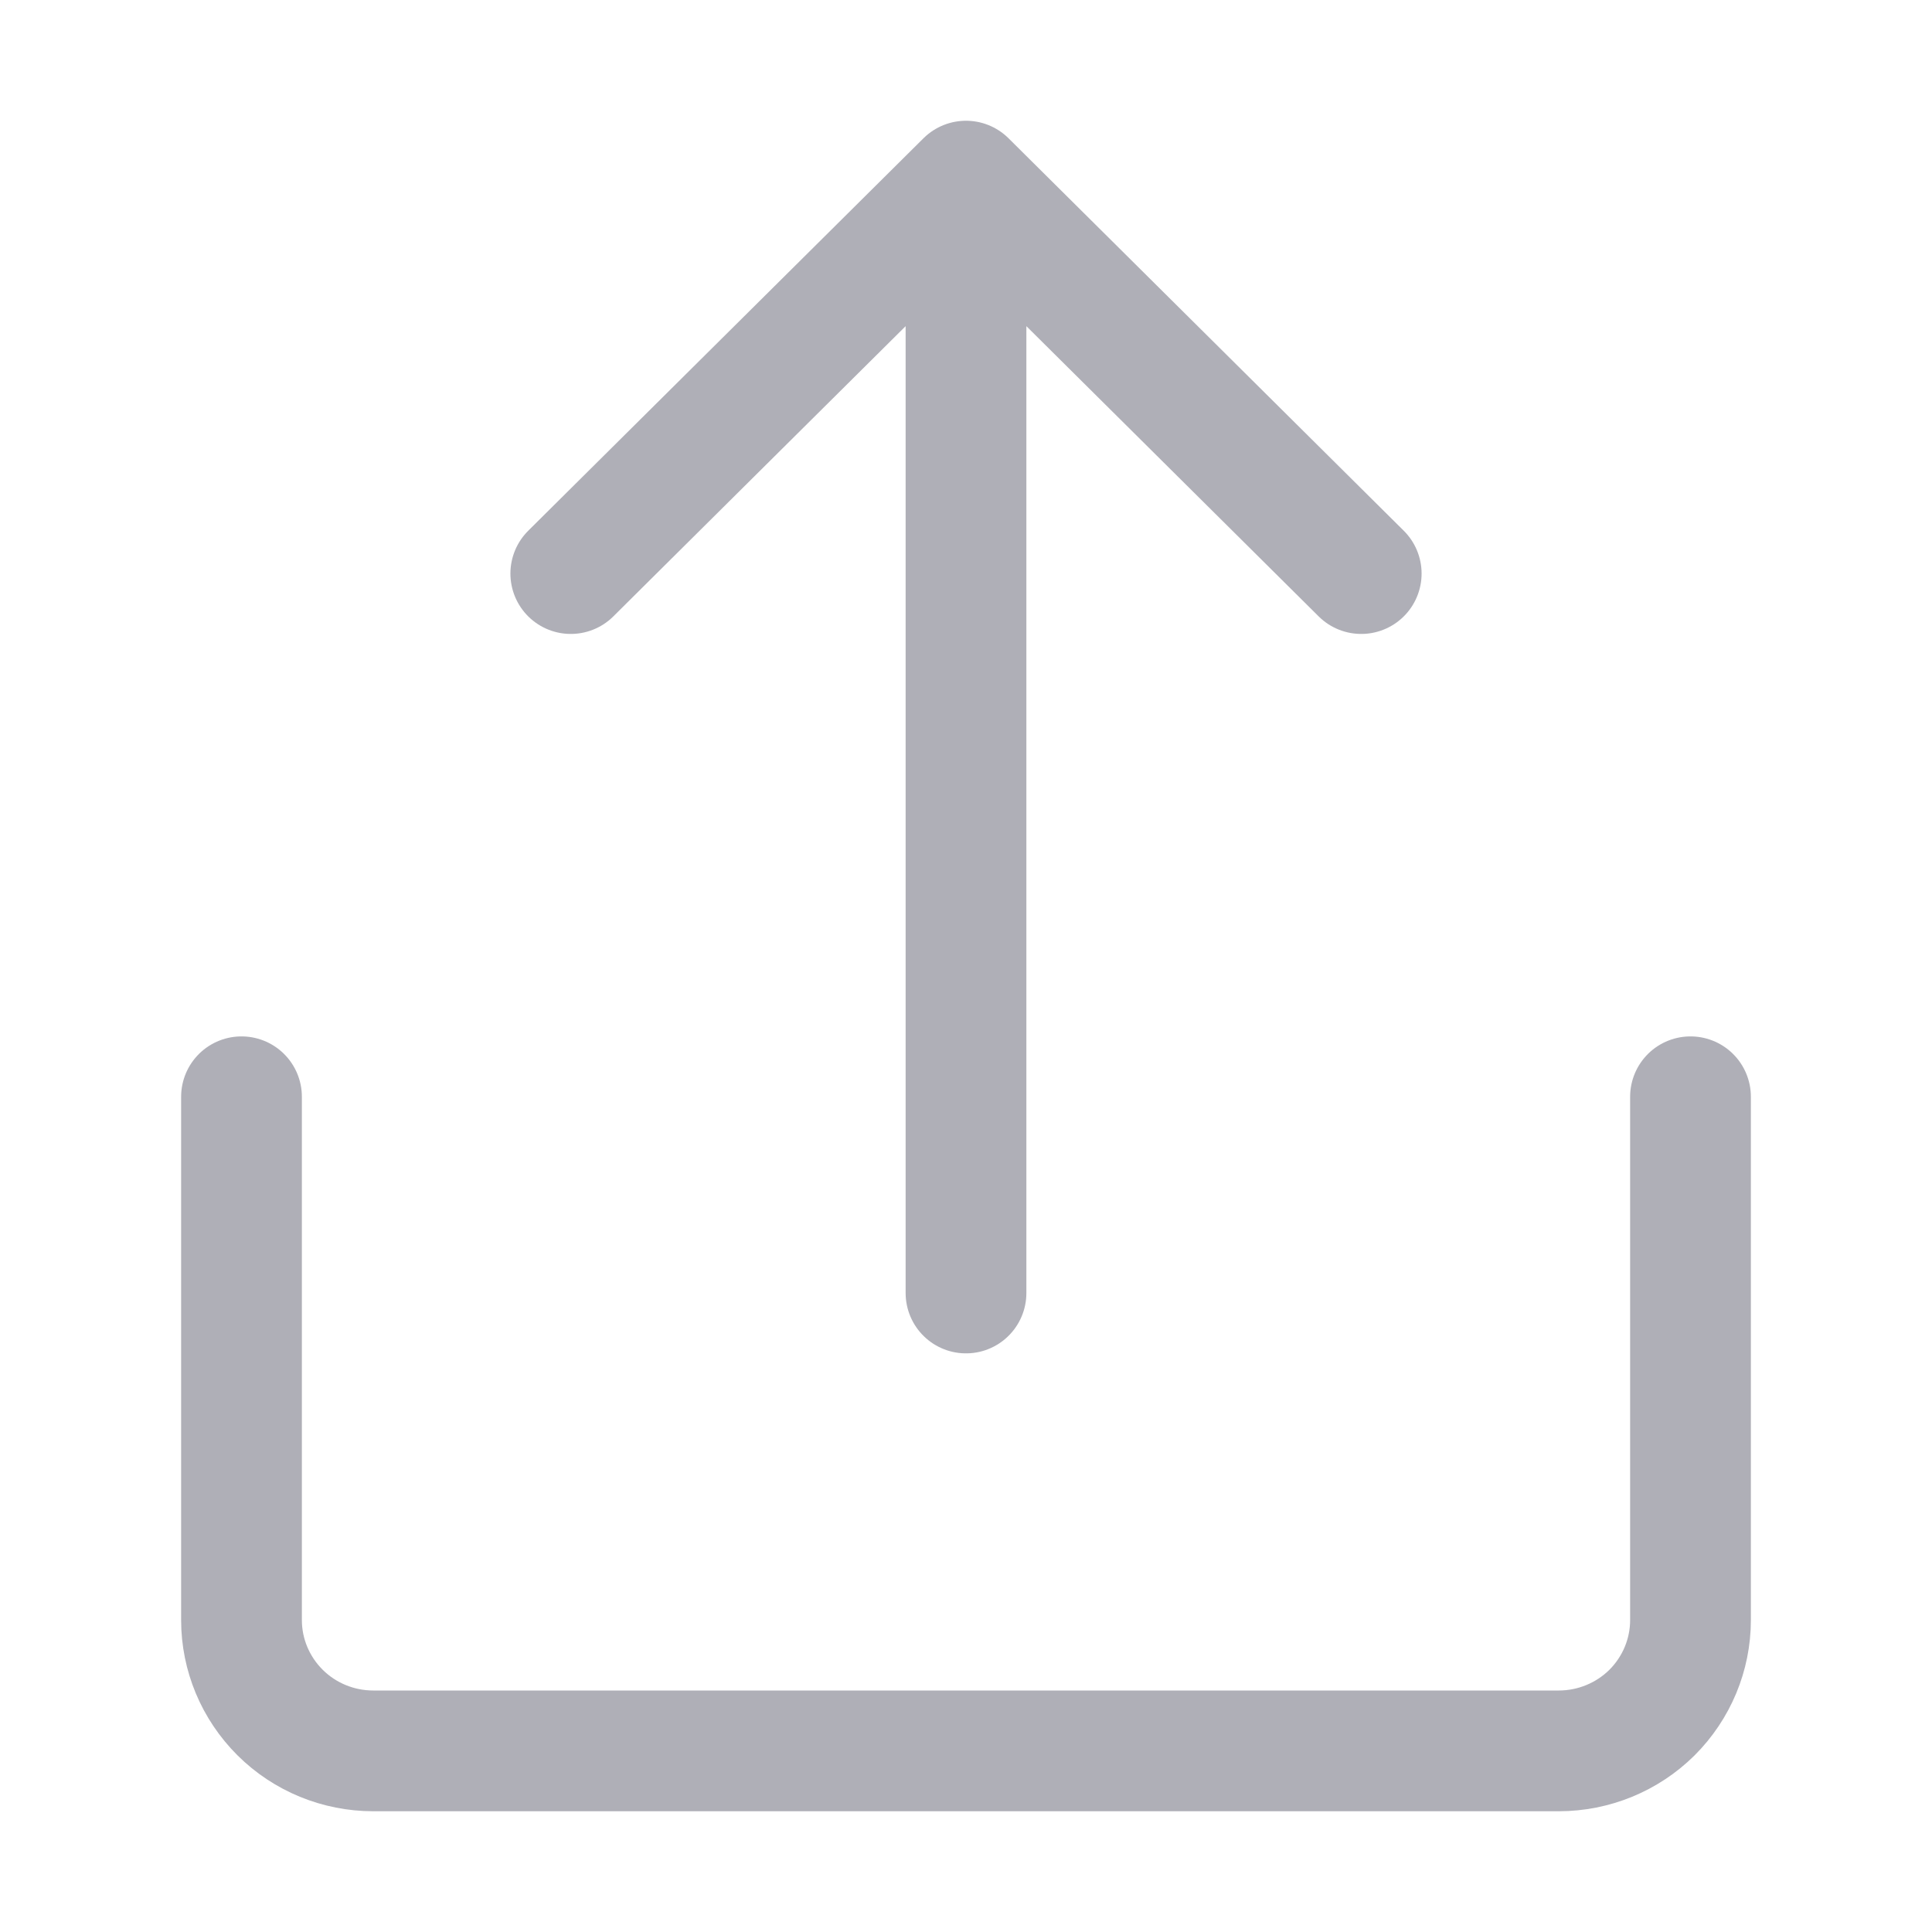 <svg width="16" height="16" viewBox="0 0 16 16" fill="none" xmlns="http://www.w3.org/2000/svg">
<path d="M2 9.083V13.417C2 13.704 2.115 13.979 2.32 14.183C2.524 14.386 2.802 14.5 3.091 14.5H12.909C13.198 14.5 13.476 14.386 13.681 14.183C13.885 13.979 14 13.704 14 13.417V9.083M8 10.708V1.771M11.273 4.75L8 1.5L4.727 4.75" stroke="#AFAFB7" stroke-linecap="round" stroke-linejoin="round"/>
</svg>
